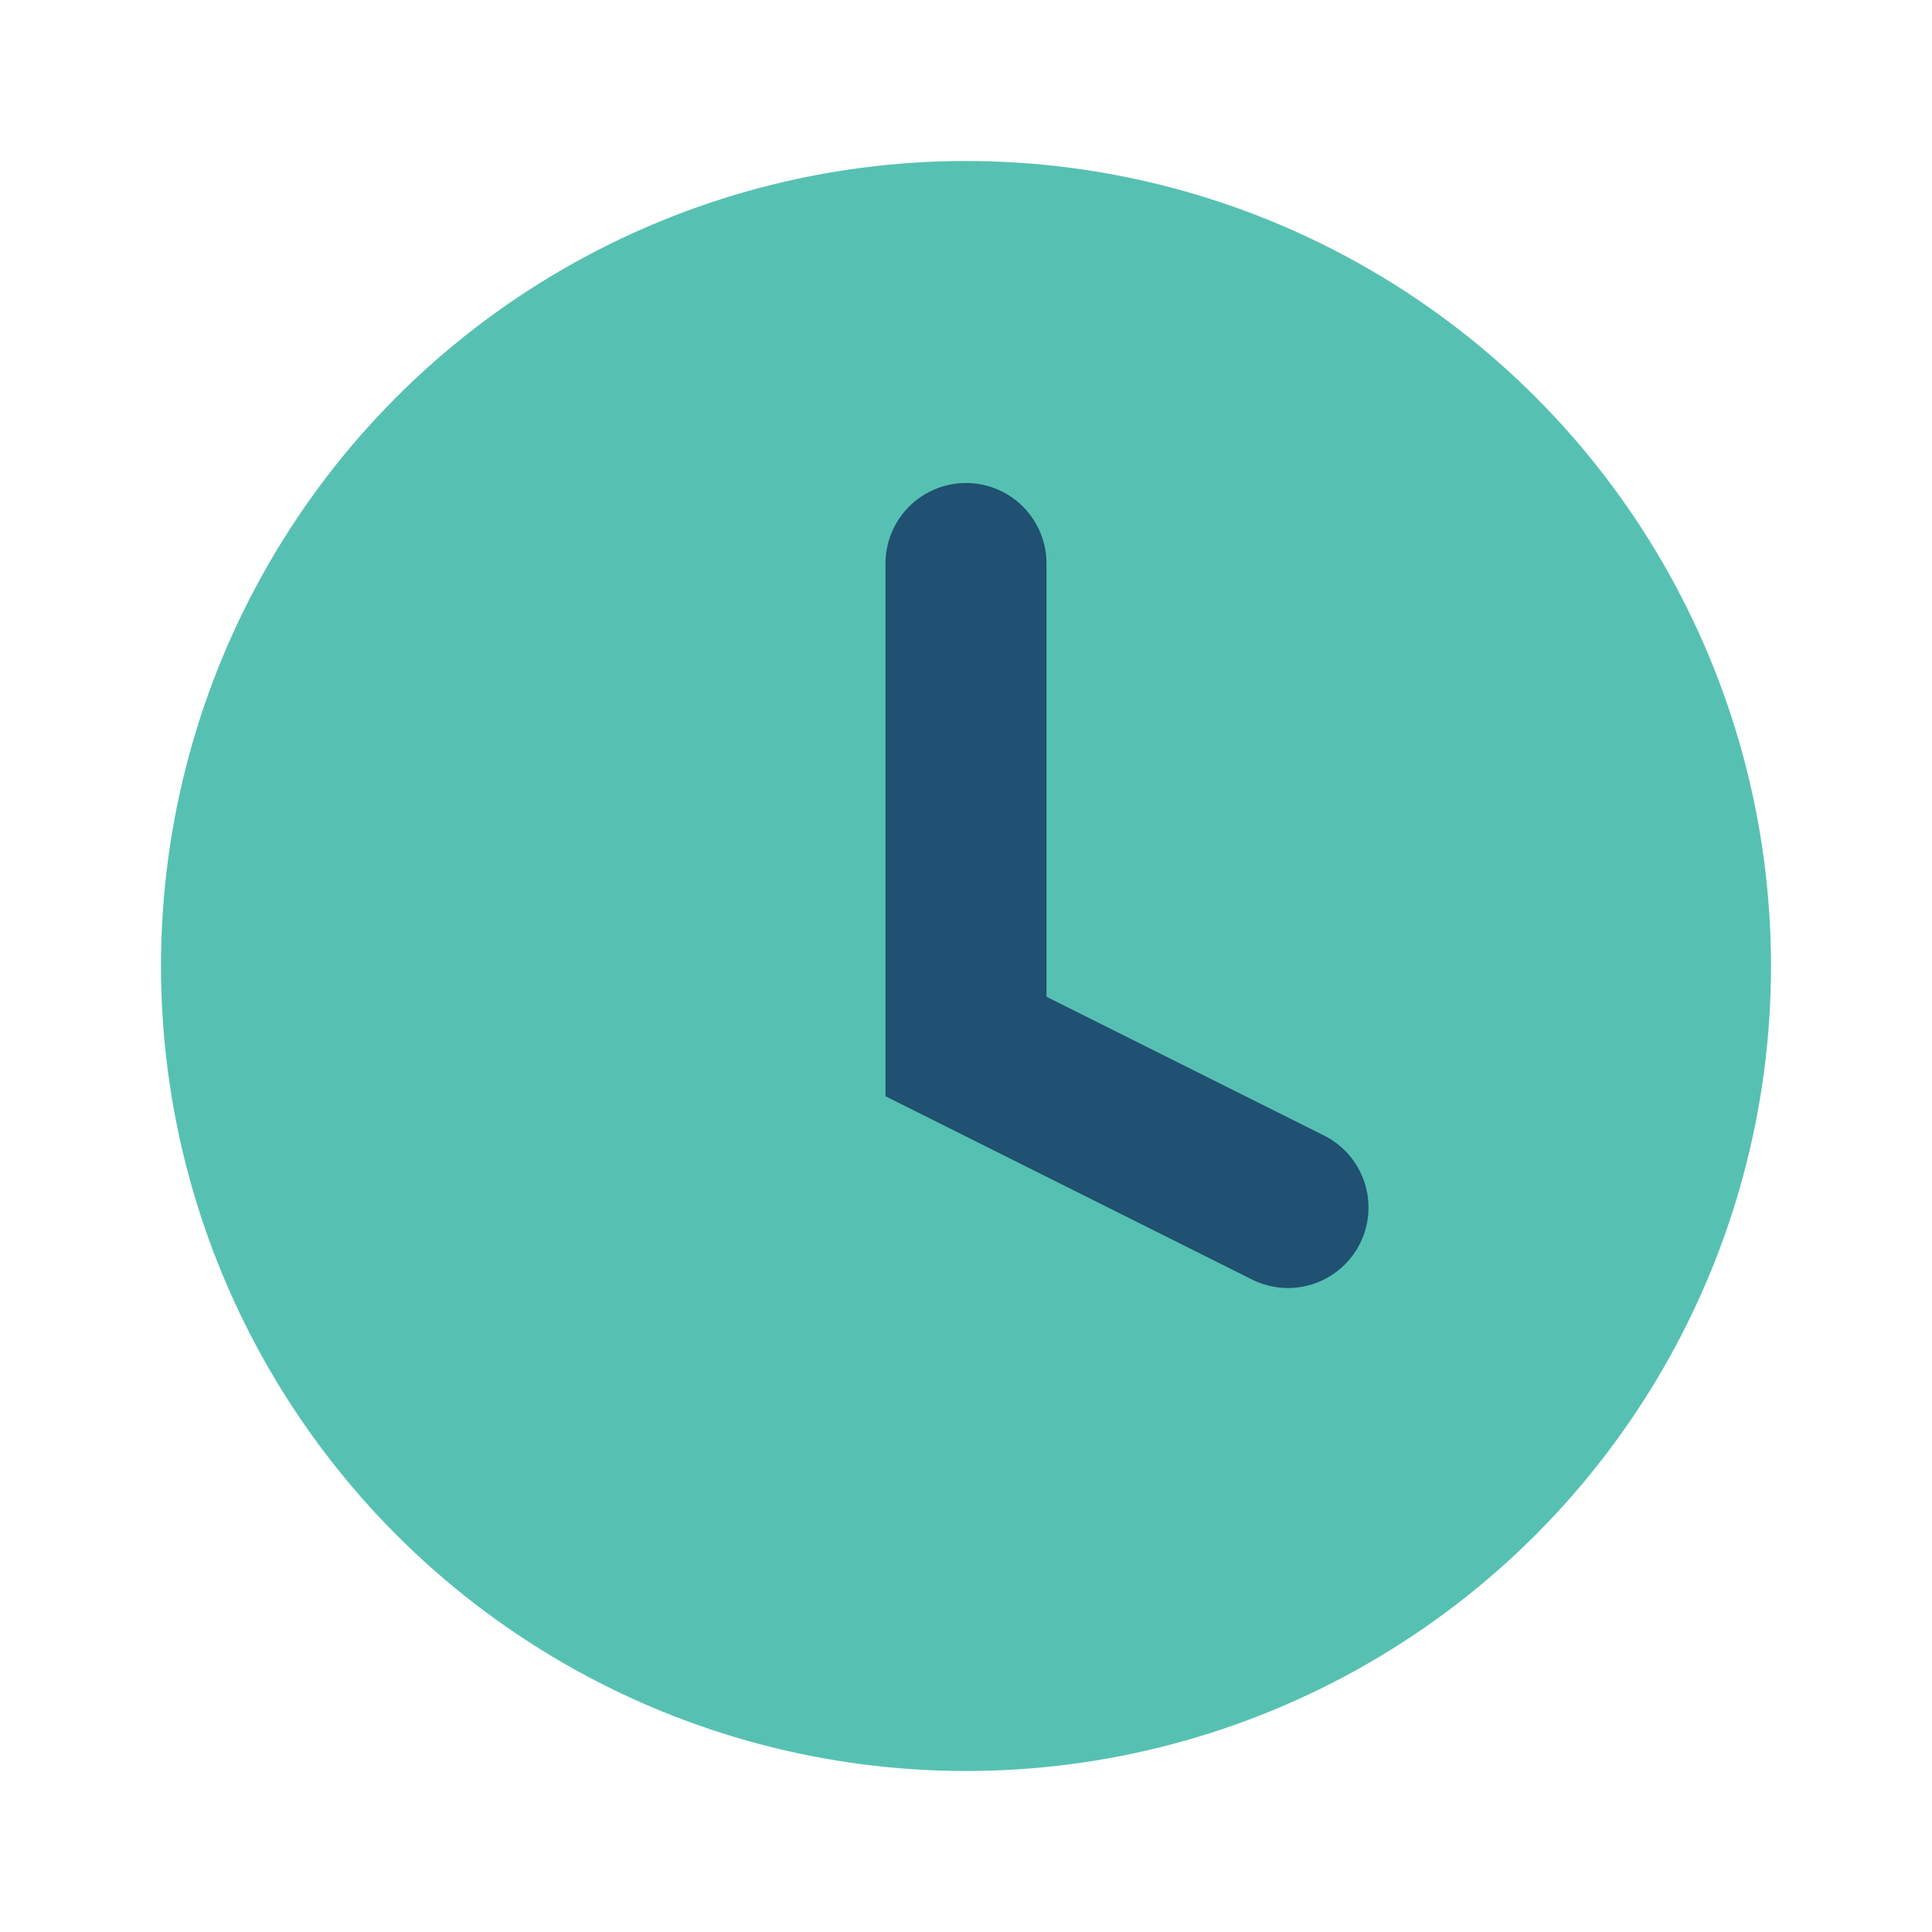 <?xml version="1.0" encoding="UTF-8"?>
<svg xmlns="http://www.w3.org/2000/svg" width="24" height="24" viewBox="0 0 24 24"><circle cx="12" cy="12" r="10" fill="#56C1B2"/><path d="M12 7v6l4 2" stroke="#205072" stroke-width="2" stroke-linecap="round" fill="none"/></svg>